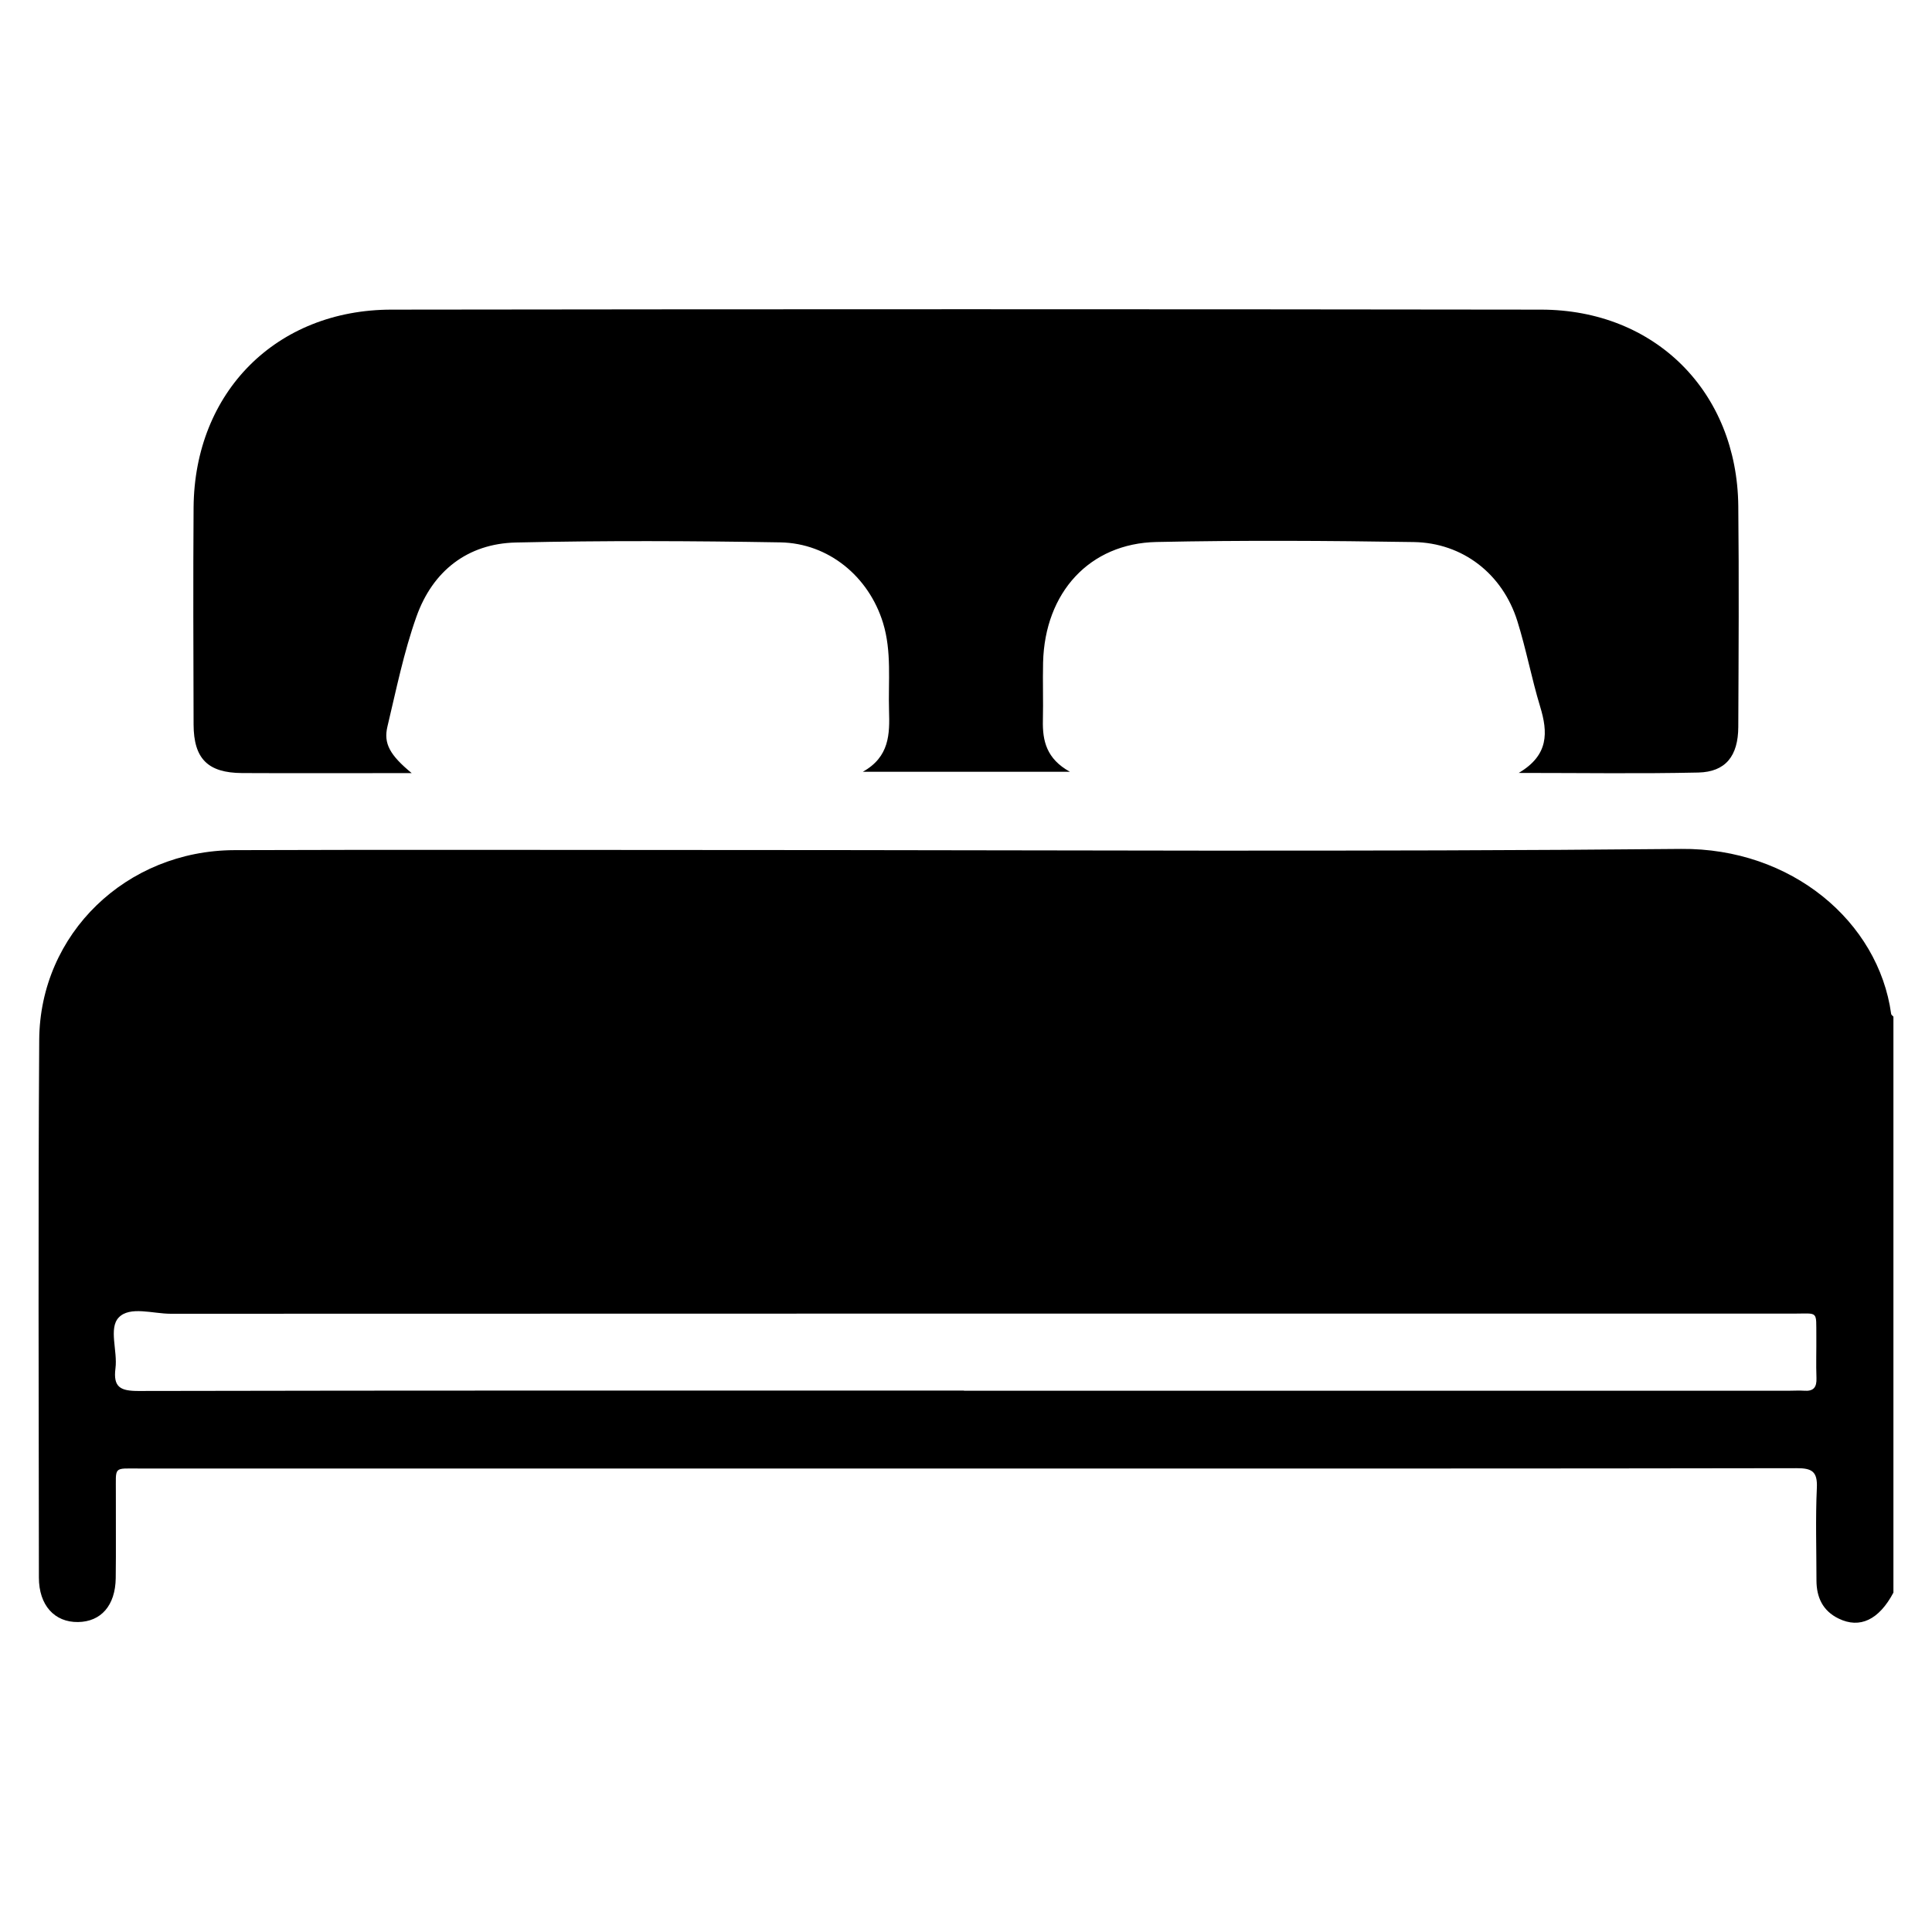 <?xml version="1.0" encoding="UTF-8"?><svg id="Layer_1" xmlns="http://www.w3.org/2000/svg" viewBox="0 0 300 300"><path d="m294.01,247.3c-2.25,4.23-5.21,5.64-8.51,4.03-2.47-1.2-3.44-3.3-3.44-5.95,0-4.78-.16-9.57.06-14.34.12-2.58-.79-3.07-3.18-3.06-39.92.07-79.85.05-119.77.05-45.83,0-91.65,0-137.48,0-4.19,0-3.67-.39-3.7,3.82-.02,4.4.04,8.81-.02,13.21-.06,4.24-2.28,6.76-5.85,6.81-3.65.05-6.08-2.6-6.08-6.91-.02-27.83-.13-55.67.05-83.5.11-16.48,13.53-29.39,30.3-29.45,25.12-.09,50.23-.02,75.35-.02,49.76,0,99.53.31,149.29-.17,17.15-.16,30.66,11.29,32.63,25.63.02.15.23.27.35.41v89.43Zm-144.32-31.35c42.73,0,85.46,0,128.19,0,.75,0,1.5-.05,2.25,0,1.47.12,1.99-.53,1.93-1.97-.08-2.15,0-4.31-.02-6.47-.04-4.08.39-3.53-3.65-3.53-83.96-.01-167.93-.01-251.89.02-2.76,0-6.35-1.23-8.07.59-1.58,1.67-.15,5.21-.5,7.88-.38,2.96.79,3.52,3.56,3.52,42.73-.09,85.46-.06,128.19-.06Z"/><path d="m235.84,120.01c4.68-2.76,4.53-6.3,3.31-10.3-1.33-4.38-2.17-8.91-3.54-13.28-2.29-7.3-8.46-12.14-16.09-12.26-13.3-.21-26.62-.29-39.92-.01-10.43.21-17.36,7.85-17.63,18.7-.07,3,.04,6-.03,9-.07,3.16.55,5.97,4.2,7.98h-32.16c4.15-2.32,4.18-5.86,4.07-9.47-.14-4.57.44-9.19-.94-13.67-2.21-7.16-8.44-12.35-15.95-12.48-13.68-.23-27.36-.29-41.04.02-7.55.17-12.94,4.45-15.45,11.5-1.97,5.53-3.14,11.35-4.51,17.08-.63,2.64.39,4.44,3.77,7.23-1.2,0-1.97,0-2.73,0-7.87,0-15.74.03-23.62-.01-5.31-.03-7.5-2.23-7.52-7.53-.03-11.25-.08-22.49,0-33.74.15-17.88,12.83-30.67,30.72-30.69,59.51-.08,119.01-.08,178.52,0,17.74.02,30.44,12.79,30.62,30.5.12,11.43.05,22.87,0,34.3-.02,4.52-1.97,6.98-6.2,7.08-9.05.2-18.11.06-27.91.06Z"/></svg>